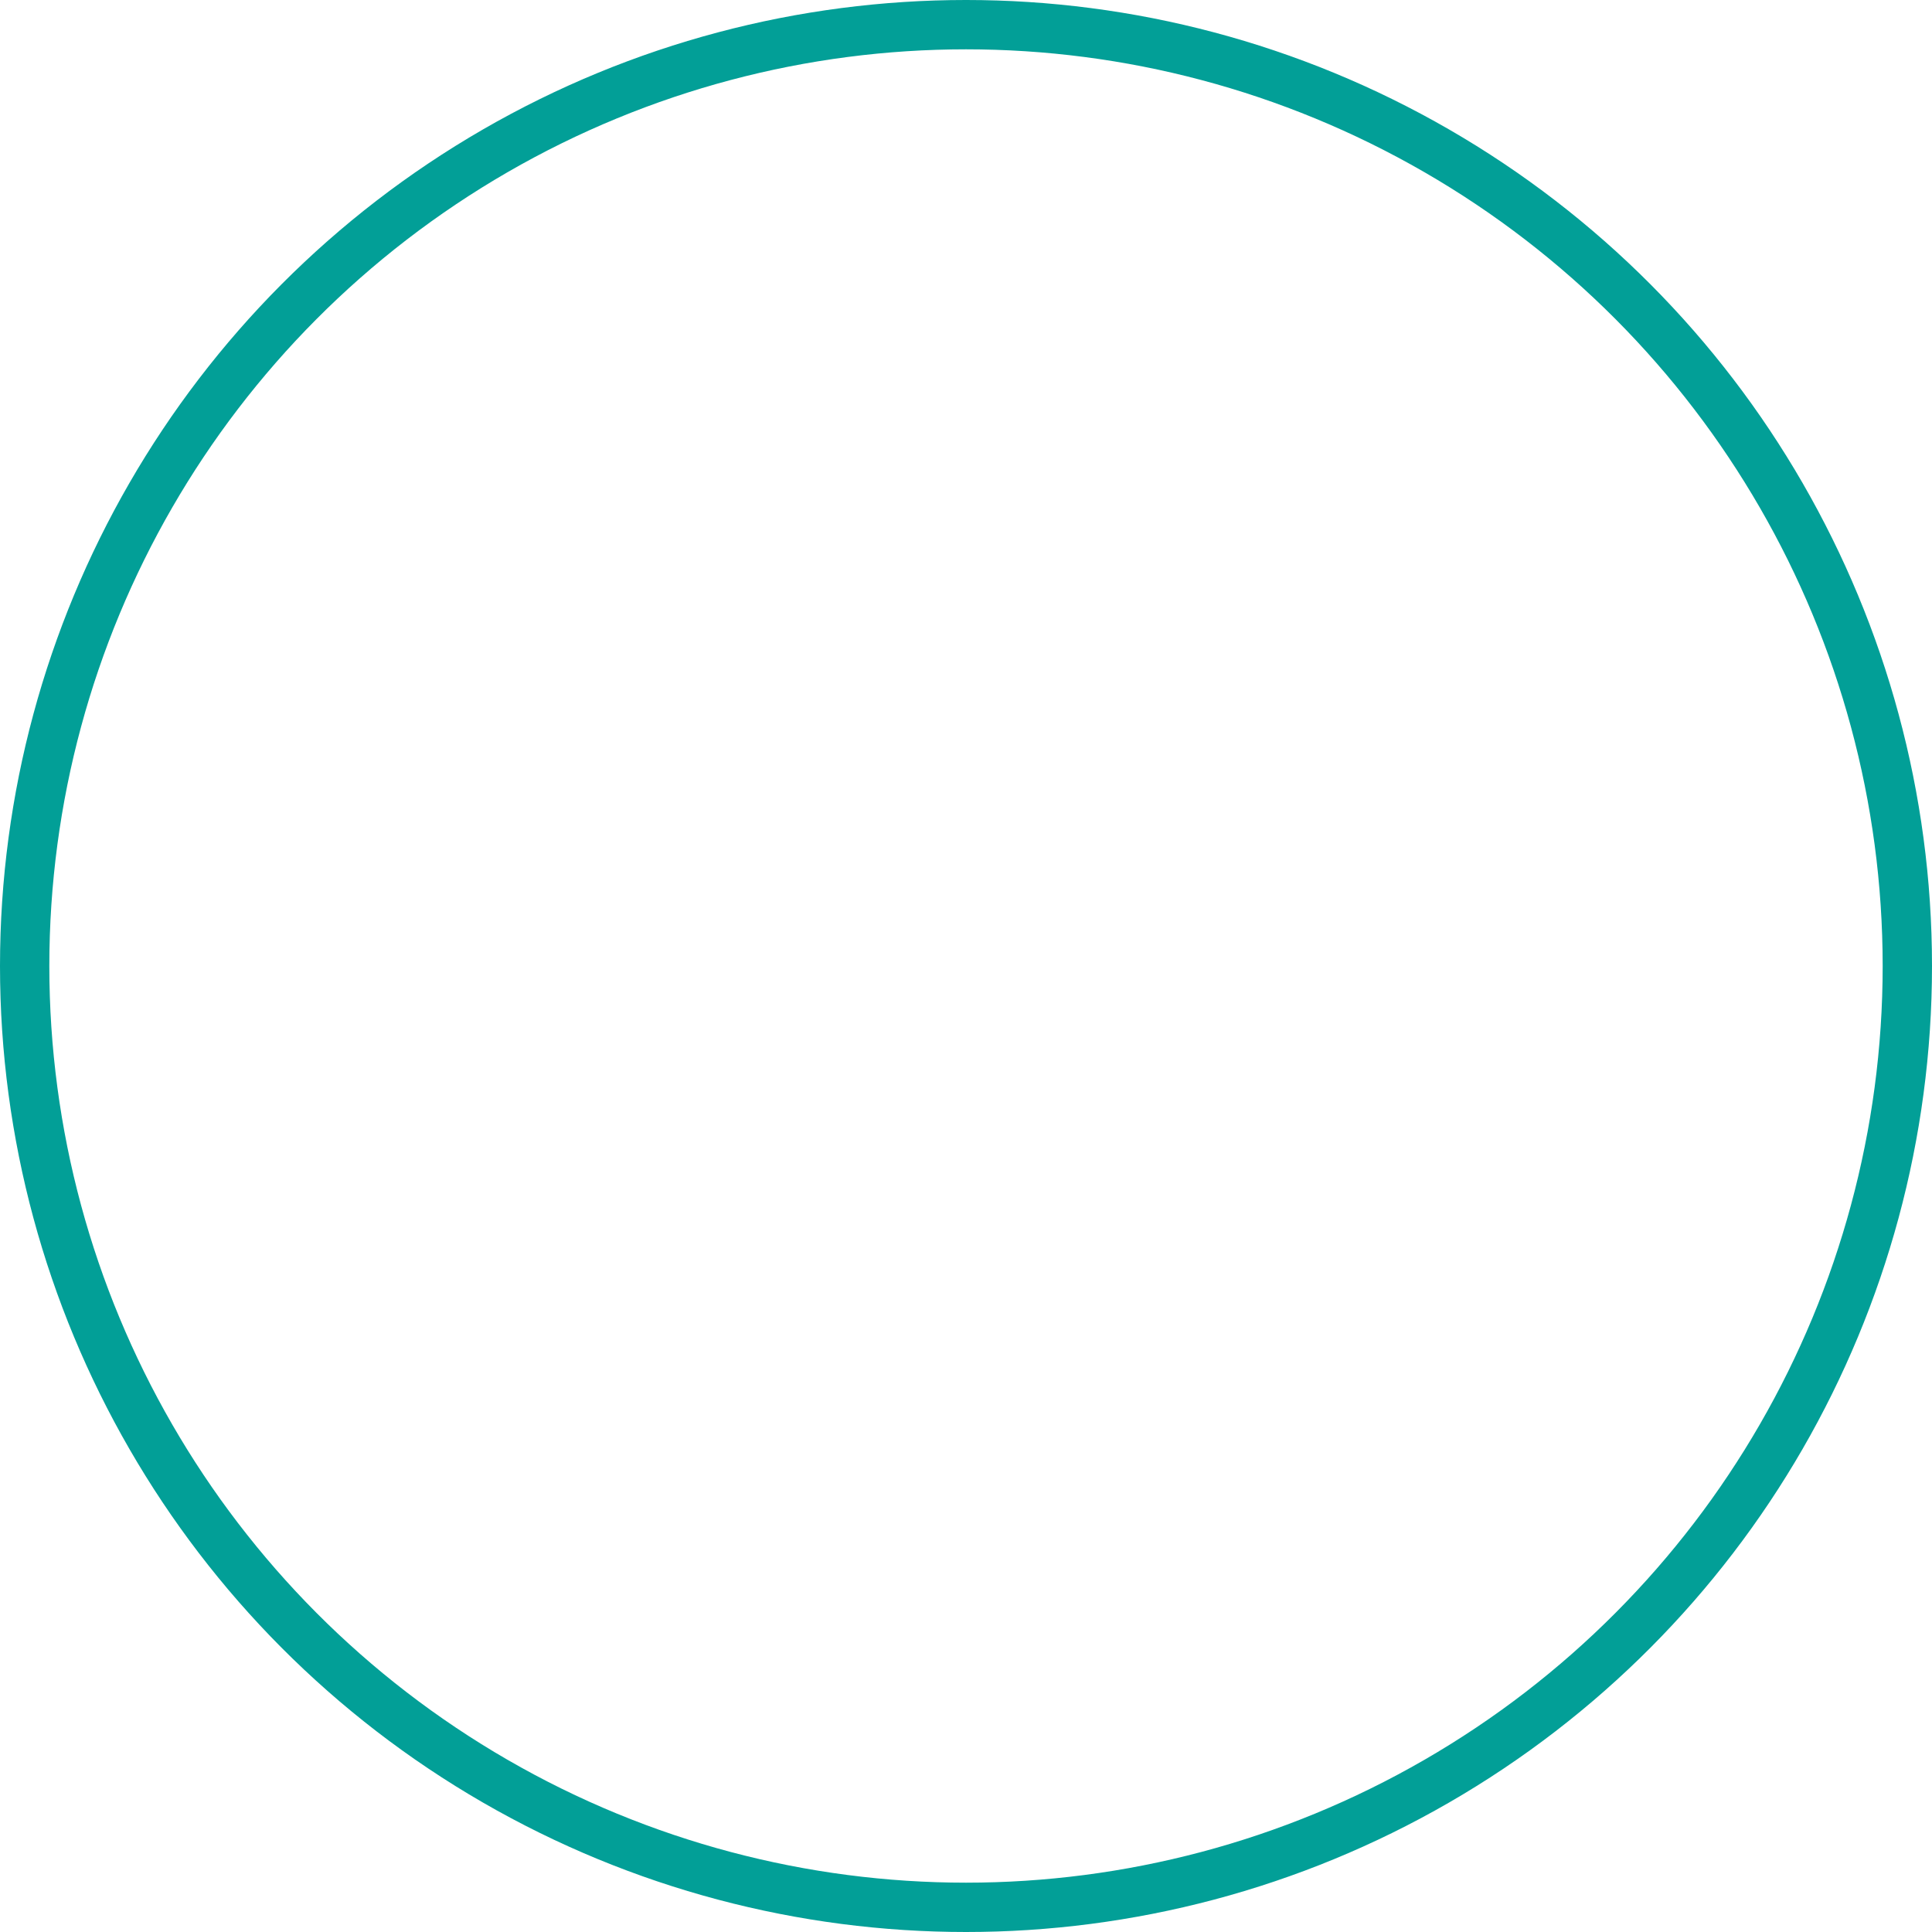 <?xml version="1.0" encoding="UTF-8"?>
<svg width="235px" height="235px" viewBox="0 0 235 235" version="1.1" xmlns="http://www.w3.org/2000/svg" xmlns:xlink="http://www.w3.org/1999/xlink">
    <!-- Generator: sketchtool 51.3 (57544) - http://www.bohemiancoding.com/sketch -->
    <title>ABB73C5B-A51C-4932-BDF3-C60C9D79146A</title>
    <desc>Created with sketchtool.</desc>
    <defs></defs>
    <g id="Design-v1" stroke="none" stroke-width="1" fill="none" fill-rule="evenodd">
        <g id="Home" transform="translate(-1160, -2482)" fill-rule="nonzero" stroke="#029F97" stroke-width="6">
            <g id="What's-on" transform="translate(13, 1054)">
                <circle id="Oval-2" cx="1264.5" cy="1545.5" r="114.5"></circle>
            </g>
        </g>
    </g>
</svg>